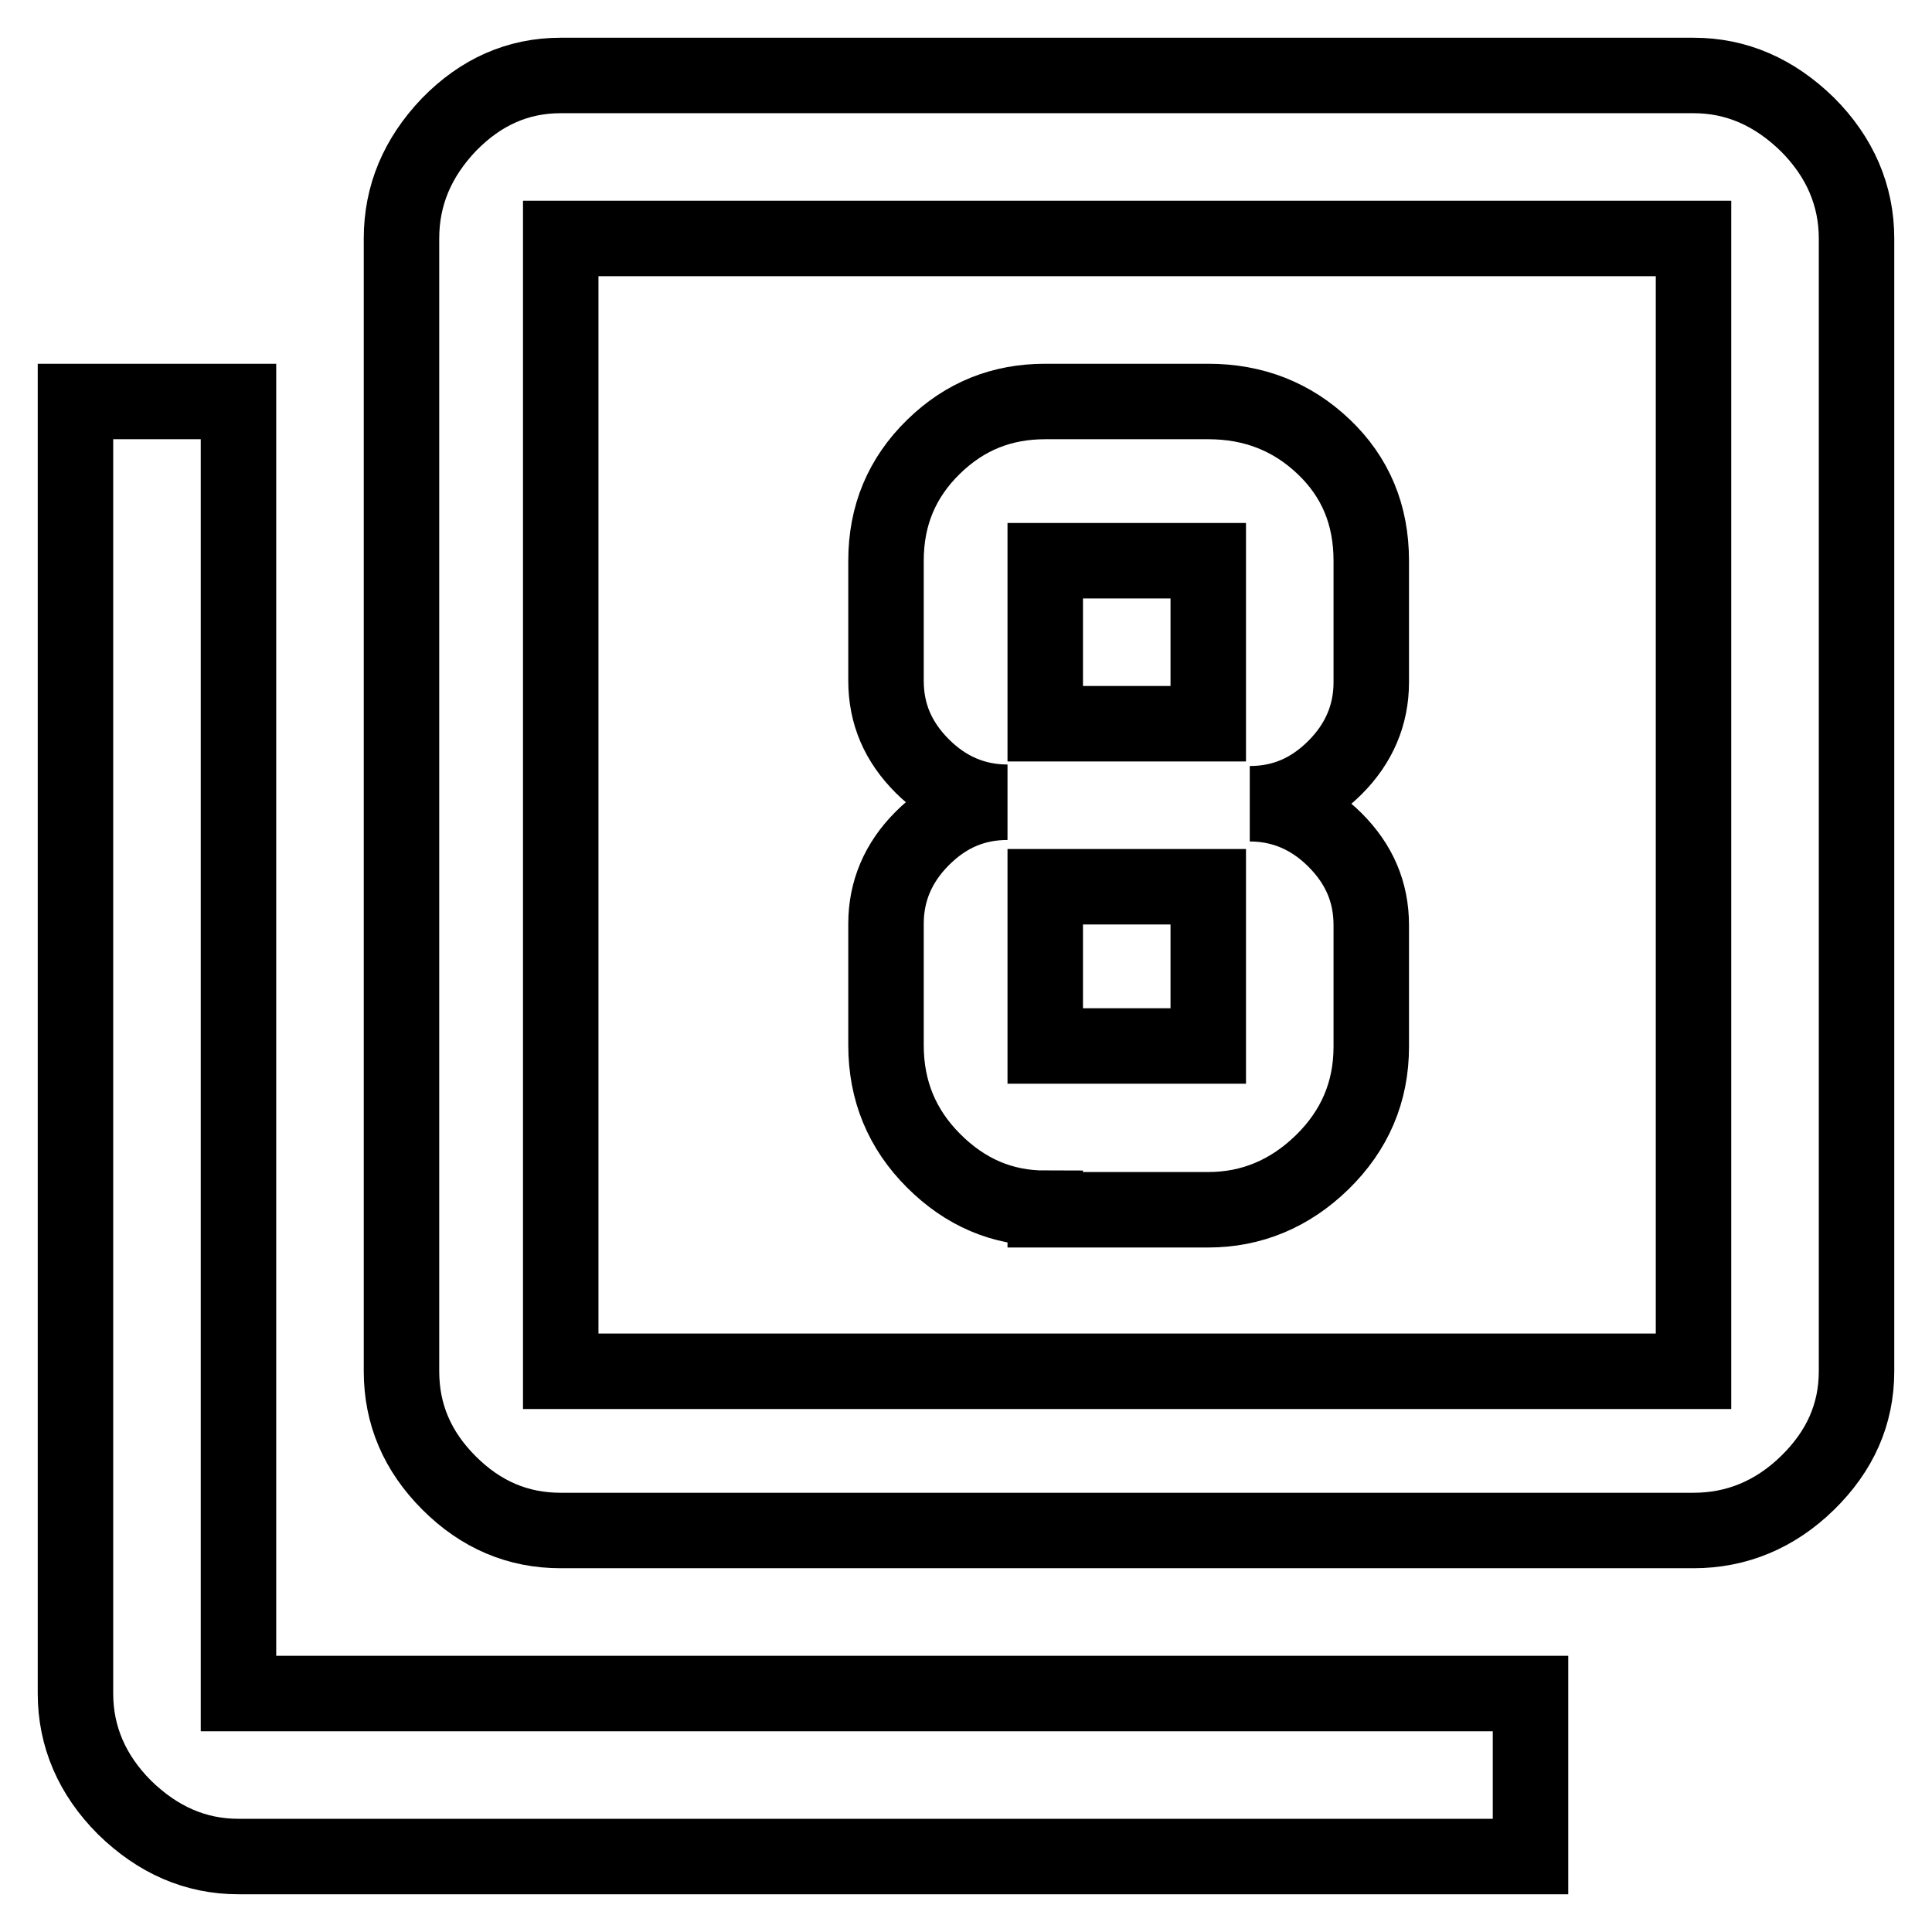 <?xml version="1.0" encoding="utf-8"?>
<!-- Svg Vector Icons : http://www.onlinewebfonts.com/icon -->
<!DOCTYPE svg PUBLIC "-//W3C//DTD SVG 1.1//EN" "http://www.w3.org/Graphics/SVG/1.1/DTD/svg11.dtd">
<svg version="1.1" xmlns="http://www.w3.org/2000/svg" xmlns:xlink="http://www.w3.org/1999/xlink" x="0px" y="0px" viewBox="0 0 256 256" enable-background="new 0 0 256 256" xml:space="preserve">
<g> <path stroke-width="10" fill-opacity="0" stroke="#000000"  d="M138.5,117.5v21.1h21.6v-21.1H138.5z M138.5,74.3v21.6h21.6V74.3H138.5z M138.5,160.1 c-5.7,0-10.6-2.1-14.8-6.3c-4.2-4.2-6.3-9.3-6.3-15.3v-16.1c0-4.3,1.6-8.1,4.8-11.3c3.2-3.2,6.9-4.8,11.3-4.8 c-4.3,0-8.1-1.6-11.3-4.8c-3.2-3.2-4.8-6.9-4.8-11.3V74.3c0-6,2.1-11,6.3-15.1s9.1-6,14.8-6h21.6c6,0,11.1,2,15.3,6 c4.2,4,6.3,9,6.3,15.1v16.1c0,4.3-1.6,8.1-4.8,11.3c-3.2,3.2-6.9,4.8-11.3,4.8c4.3,0,8.1,1.6,11.3,4.8c3.2,3.2,4.8,6.9,4.8,11.3 v16.1c0,6-2.2,11.1-6.5,15.3c-4.3,4.2-9.4,6.3-15.1,6.3H138.5L138.5,160.1z M224.4,181.7V31.6H74.3v150.1H224.4z M224.4,10 c5.7,0,10.7,2.2,15.1,6.5c4.3,4.3,6.5,9.4,6.5,15.1v150.1c0,5.7-2.2,10.6-6.5,14.8c-4.3,4.2-9.4,6.3-15.1,6.3H74.3 c-5.7,0-10.6-2.1-14.8-6.3c-4.2-4.2-6.3-9.1-6.3-14.8V31.6c0-5.7,2.1-10.7,6.3-15.1c4.2-4.3,9.1-6.5,14.8-6.5H224.4z M31.6,53.2 v171.2h171.2V246H31.6c-5.7,0-10.7-2.2-15.1-6.5c-4.3-4.3-6.5-9.4-6.5-15.1V53.2L31.6,53.2L31.6,53.2z"/></g>
</svg>